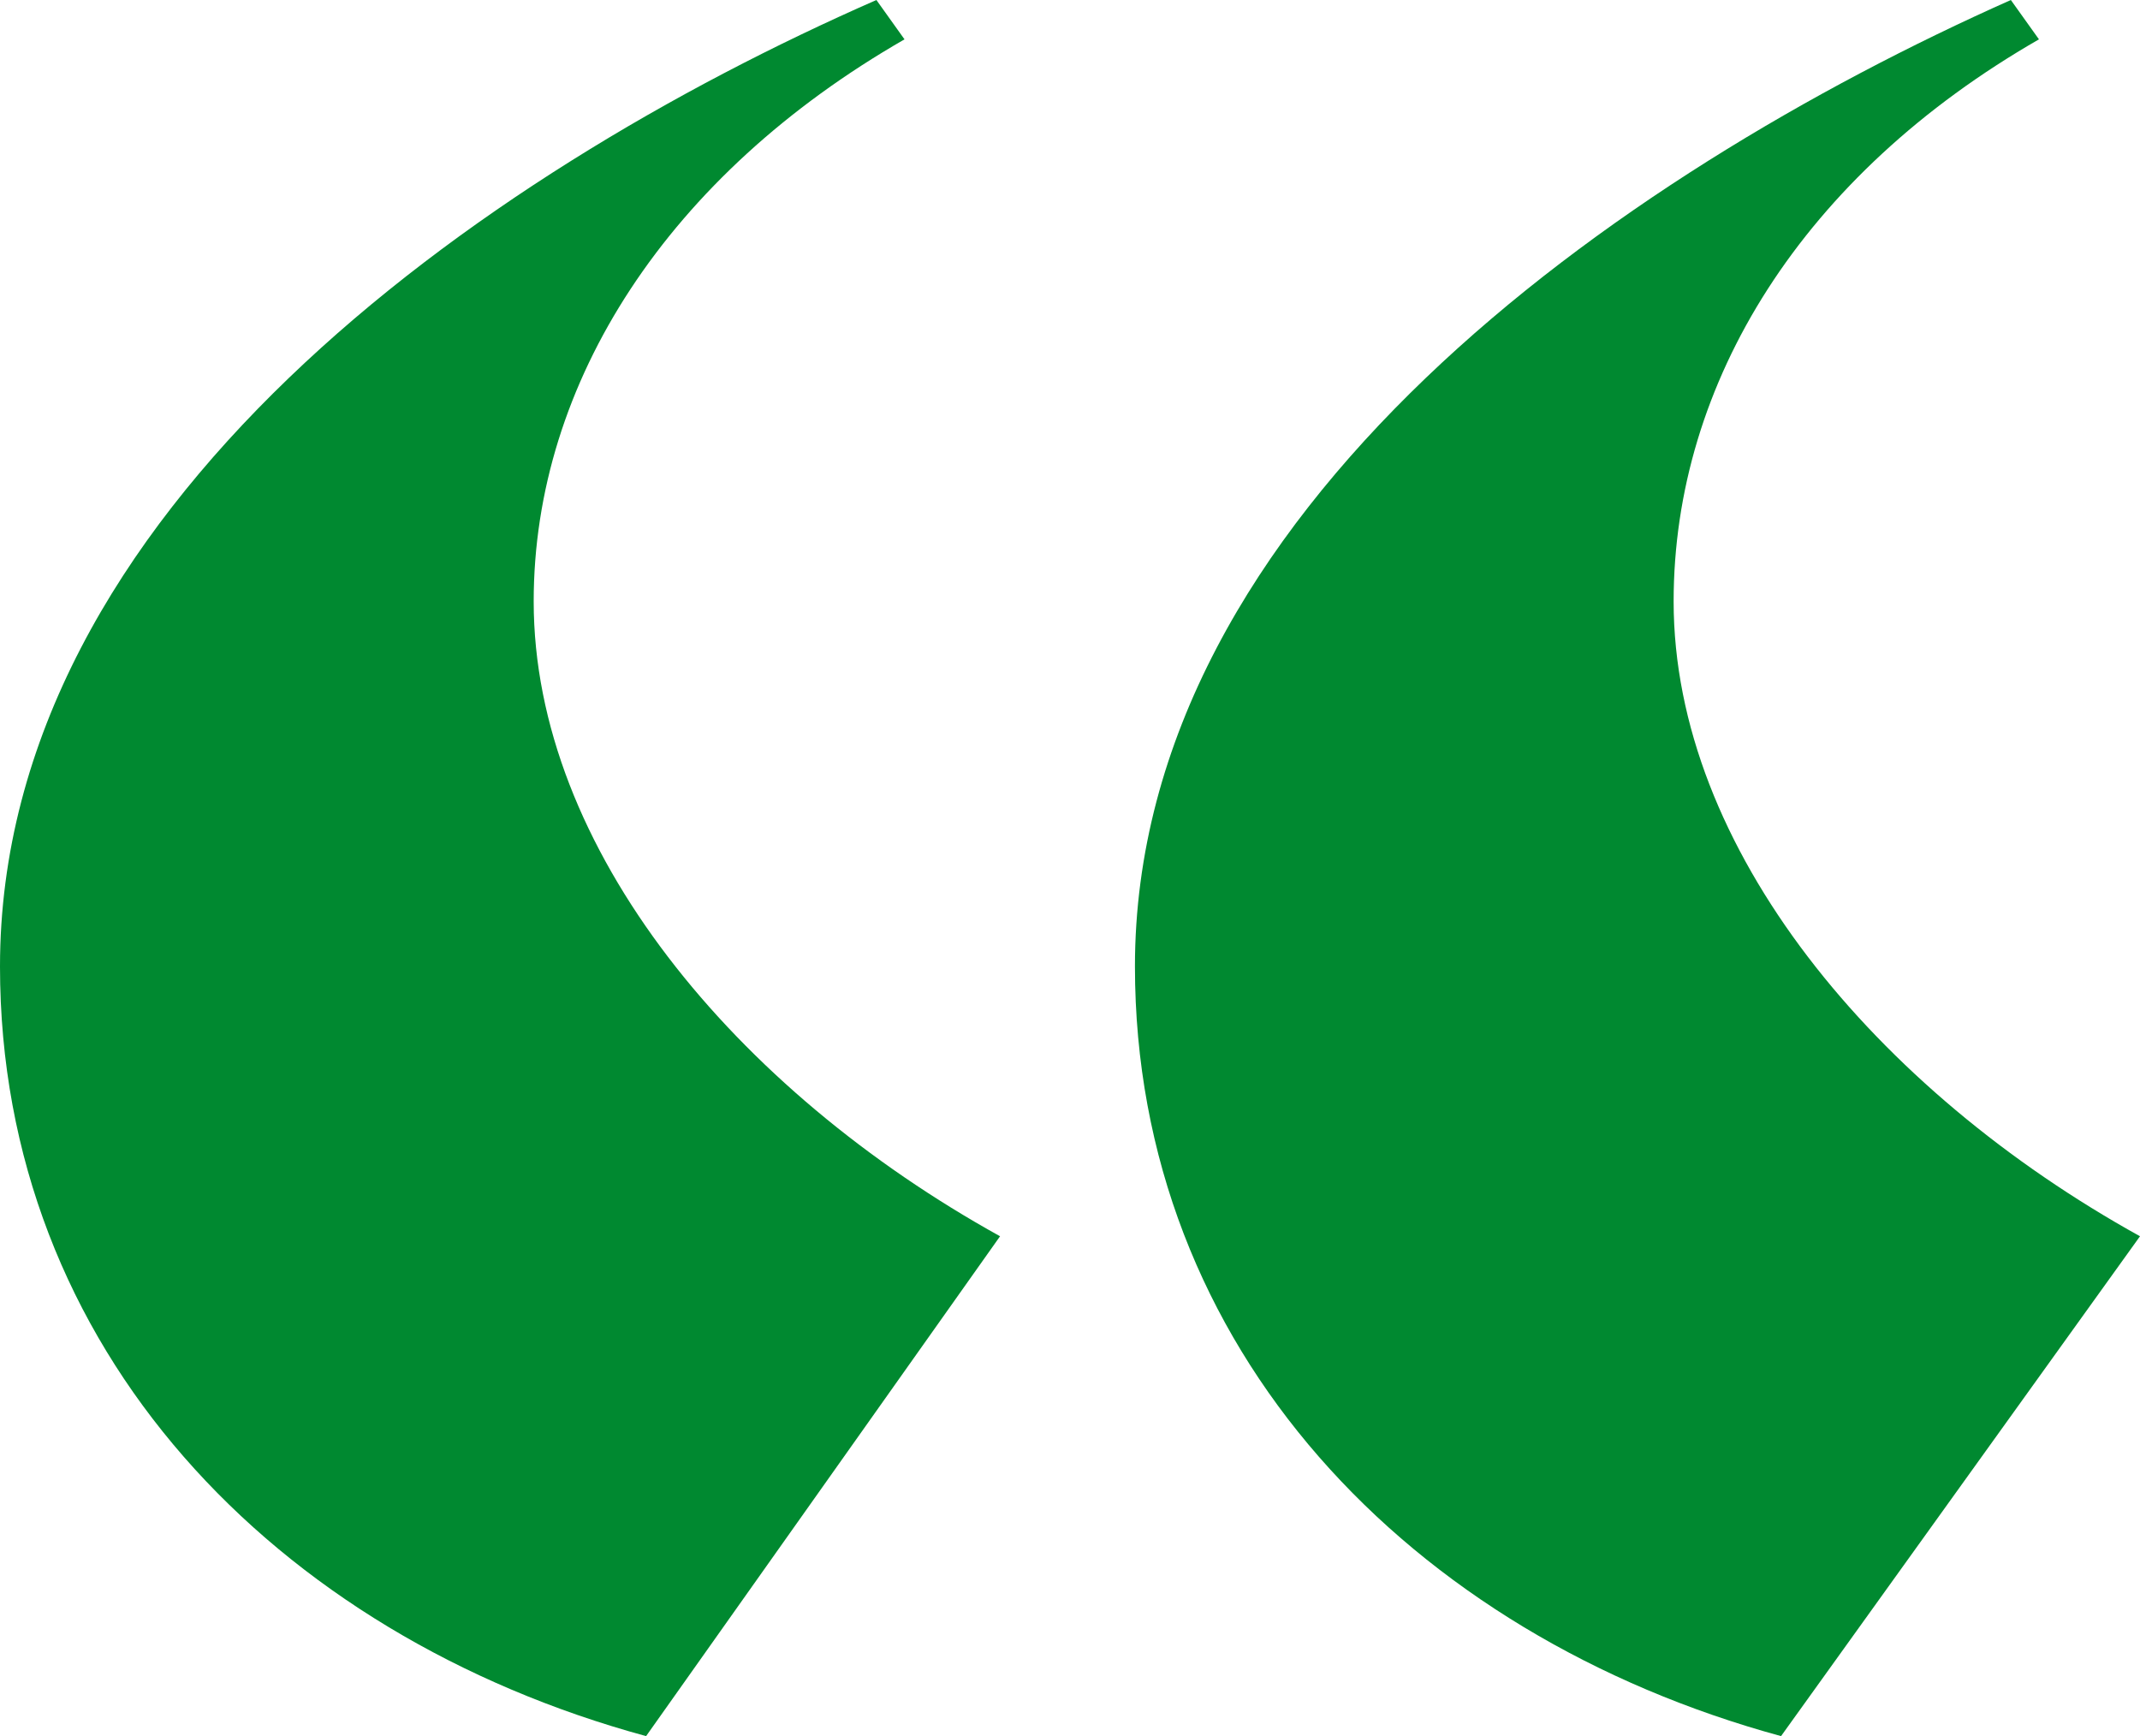 <svg xmlns="http://www.w3.org/2000/svg" viewBox="0 0 171.34 139"><defs><style>.cls-1{fill:#008930;}</style></defs><g id="Layer_2" data-name="Layer 2"><g id="Layer_1-2" data-name="Layer 1"><g id="Layer_2-2" data-name="Layer 2"><g id="Layer_1-2-2" data-name="Layer 1-2"><g id="Layer_1-2-2-2" data-name="Layer 1-2-2"><g id="Layer_1-2-2-2-2" data-name="Layer 1-2-2-2"><g id="Layer_1-2-2-2-2-2" data-name="Layer 1-2-2-2-2"><g id="Homepage"><g id="Futures-First-Homepage-1920"><g id="Group-3"><path class="cls-1" d="M70.17,0l2.25,3.15C53.53,14,42.73,30.59,42.73,48.15c0,19.79,16.2,39.13,37.34,50.83L51.73,139C22,130.91,0,108,0,77.38,0,40.94,38.24,14,70.17,0ZM161,0l2.25,3.15C144.36,14,134,30.59,134,48.15c0,19.79,16.2,39.13,37.34,50.83L142.6,139c-29.69-8.09-51.73-31-51.73-61.62C90.87,40.94,129.55,14,161,0Z"/></g></g></g></g></g></g></g></g></g></g></svg>